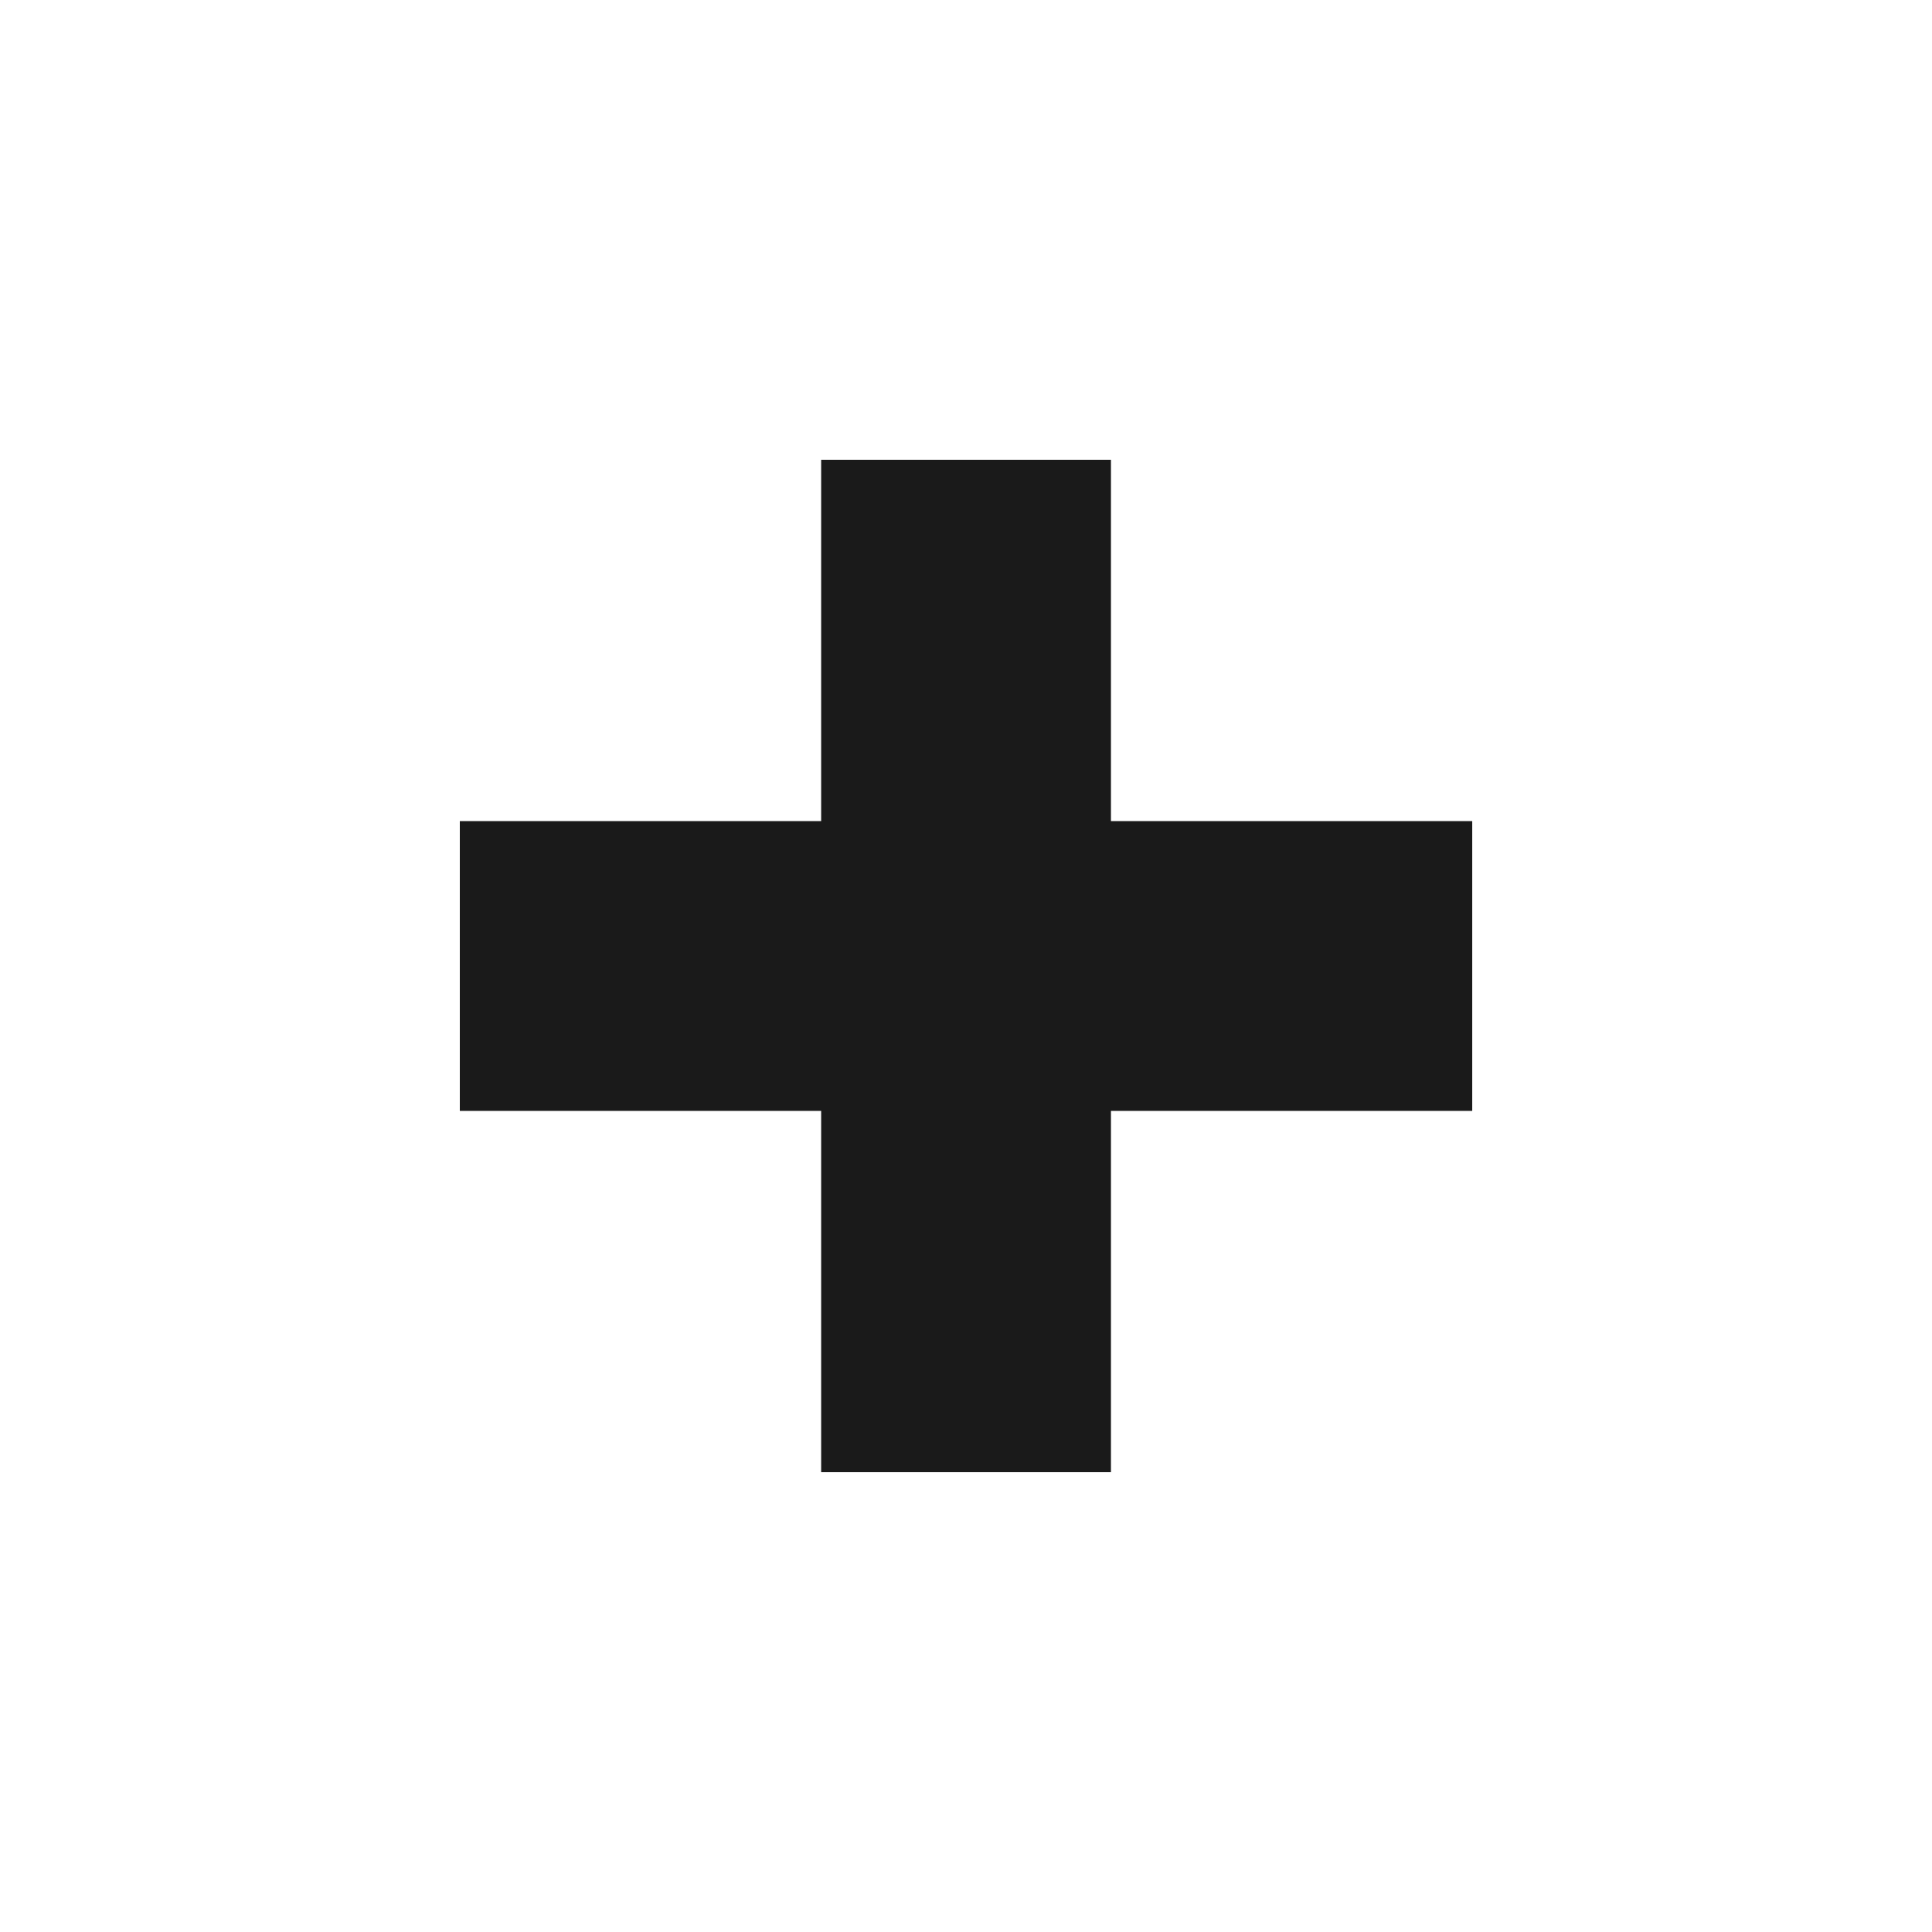 <?xml version="1.0" encoding="UTF-8" standalone="no"?>
<!-- Created with Inkscape (http://www.inkscape.org/) -->

<svg
   width="42"
   height="42"
   viewBox="0 0 42 42"
   version="1.1"
   id="svg5"
   xmlns="http://www.w3.org/2000/svg"
   xmlns:svg="http://www.w3.org/2000/svg">
  <defs
     id="defs2" />
  <g
     id="layer1"
     transform="translate(316,-90)">
    <g
       id="g4999"
       transform="translate(-436,400)">
      <rect
         style="opacity:0;fill:#ffffff;stroke:none;stroke-width:1.913;stroke-linecap:round;stroke-linejoin:bevel;stroke-dasharray:none"
         id="rect4981"
         width="42"
         height="42"
         x="120"
         y="-310"
         rx="1.522"
         ry="0" />
      <path
         id="rect25252"
         style="display:inline;opacity:1;fill:#1a1a1a;stroke-width:0.249;stroke-linecap:round;paint-order:fill markers stroke"
         d="m 129.996,-292.15 h 22.009 v 6.3 h -22.009 z m 7.855,14.154 v -22.009 h 6.3 v 22.009 z" />
    </g>
  </g>
</svg>
